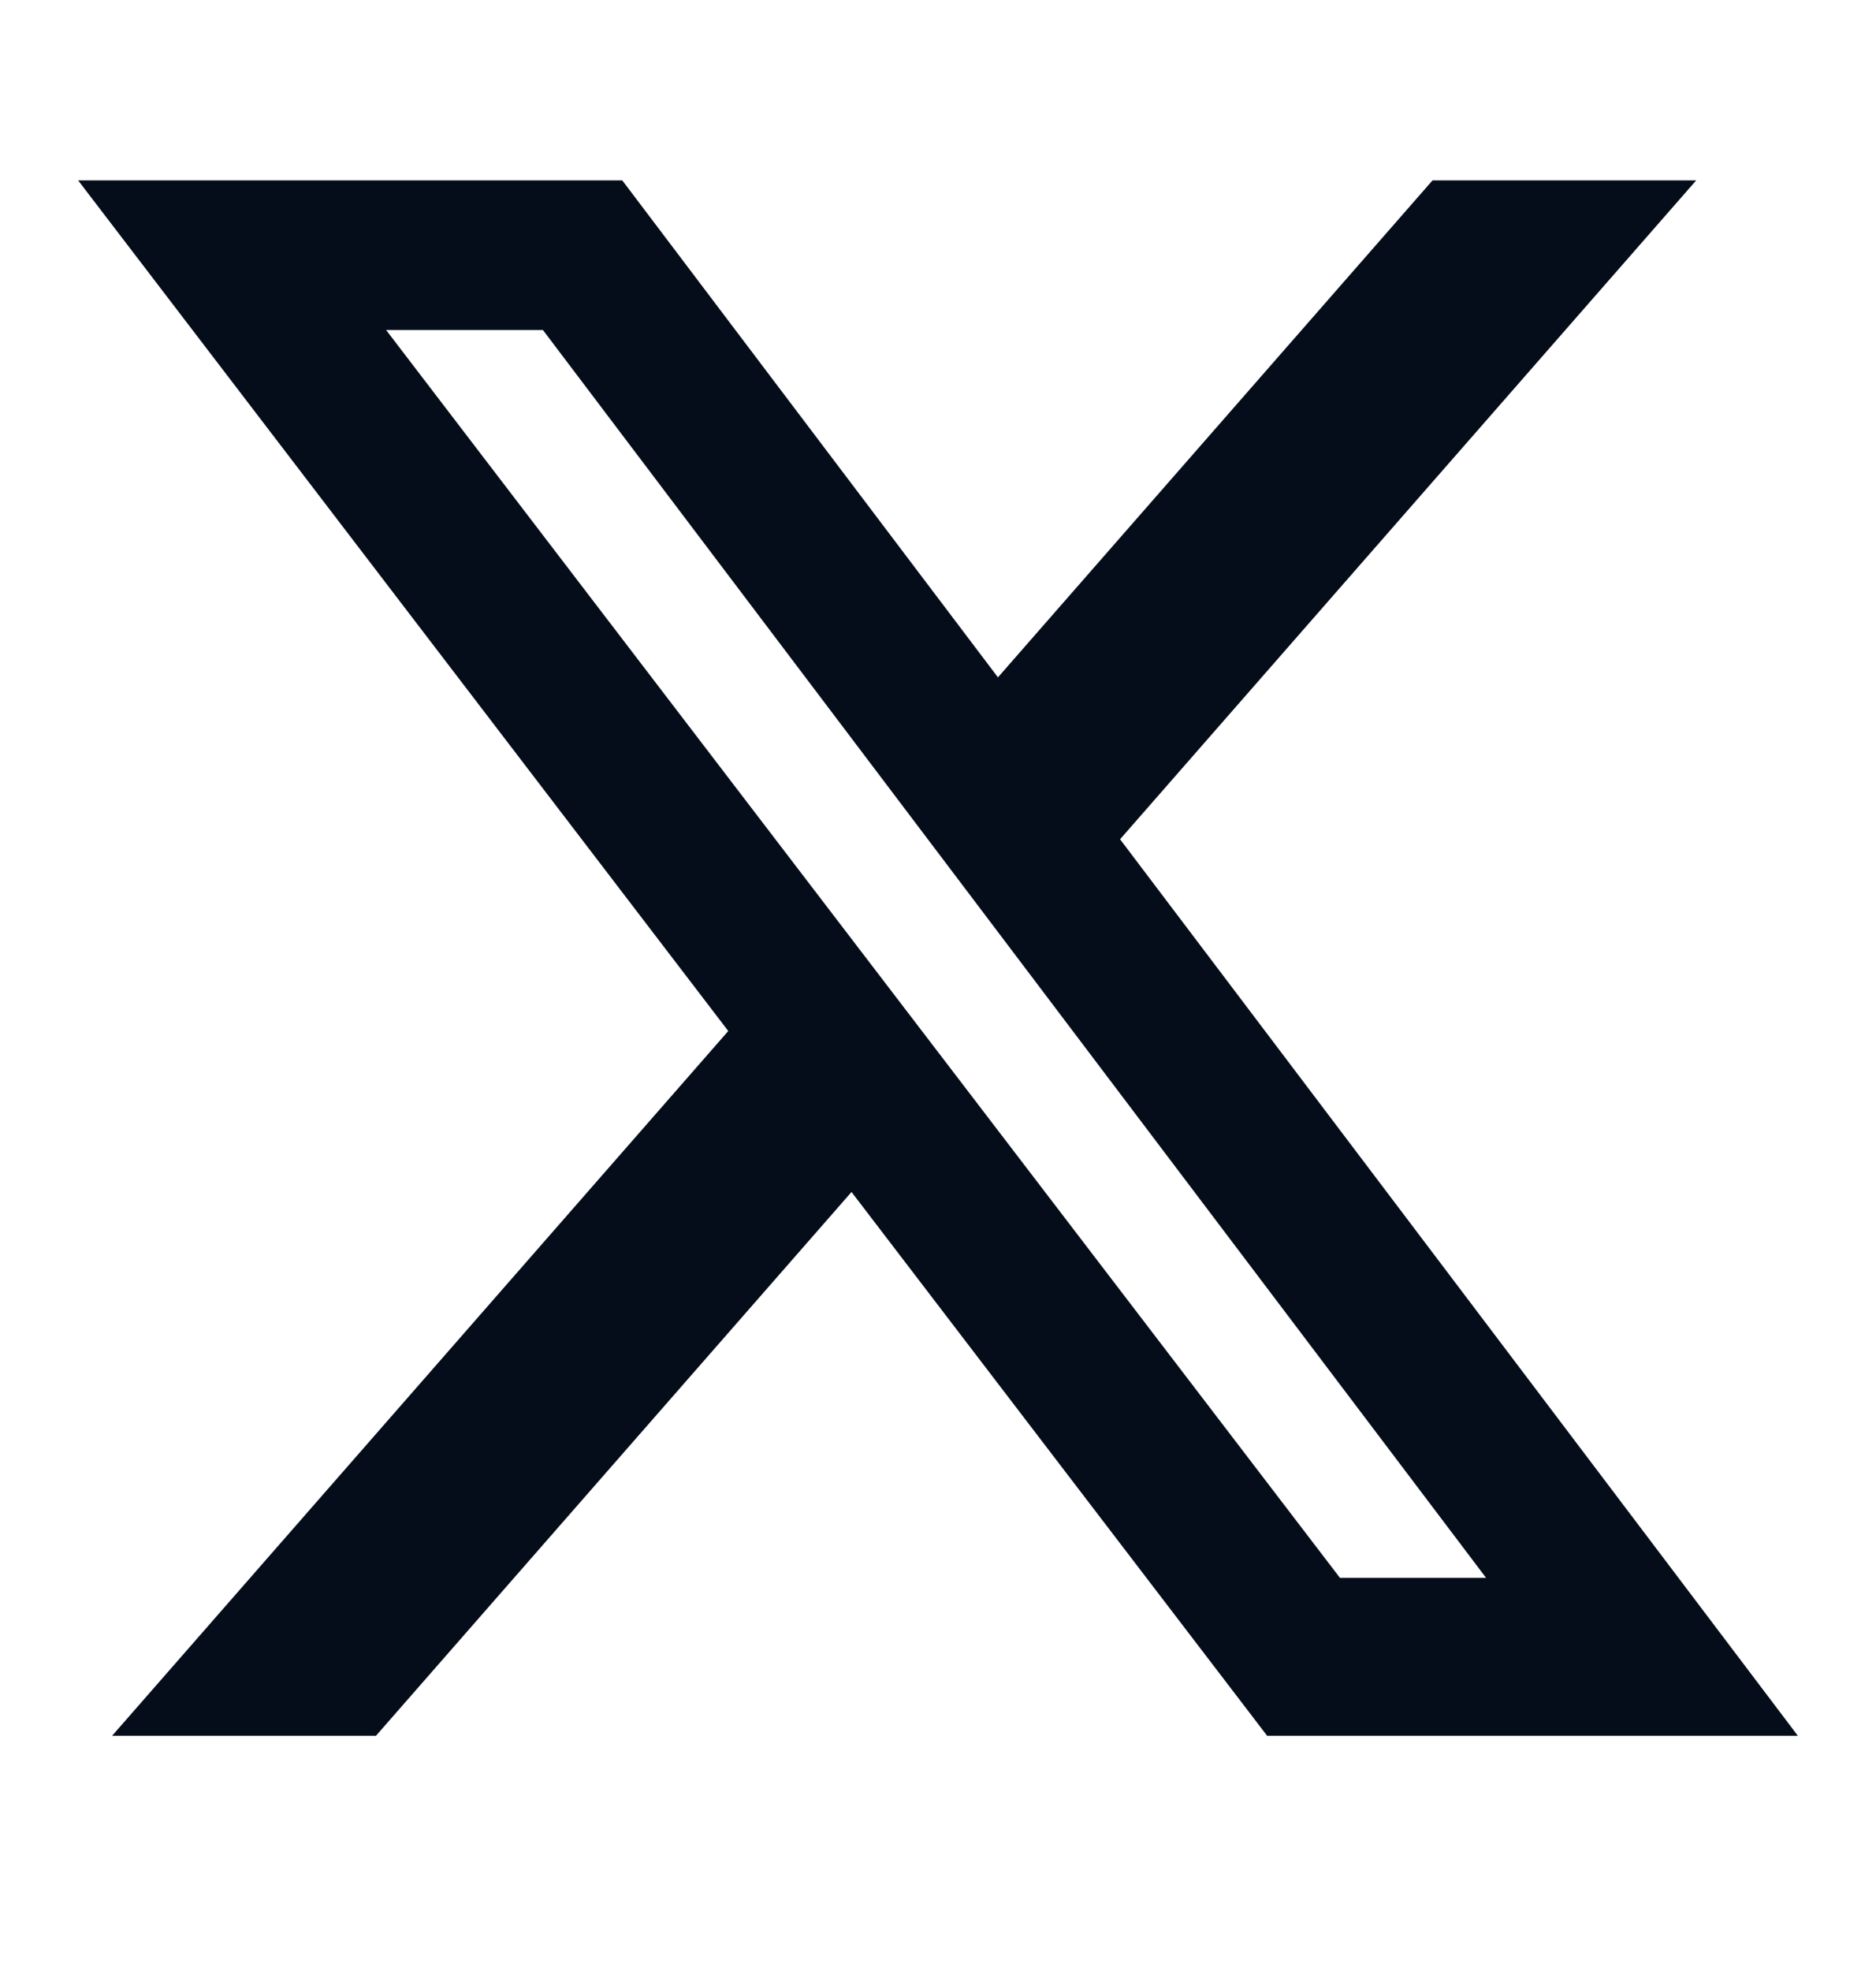 <svg width="20" height="21" viewBox="0 0 20 21" fill="none" xmlns="http://www.w3.org/2000/svg">
<path d="M15.272 1.922H18.083L11.941 8.942L19.167 18.494H13.509L9.078 12.7L4.008 18.494H1.195L7.764 10.985L0.833 1.922H6.634L10.639 7.217L15.272 1.922ZM14.285 16.811H15.843L5.788 3.516H4.116L14.285 16.811Z" fill="#040D19"/>
</svg>
